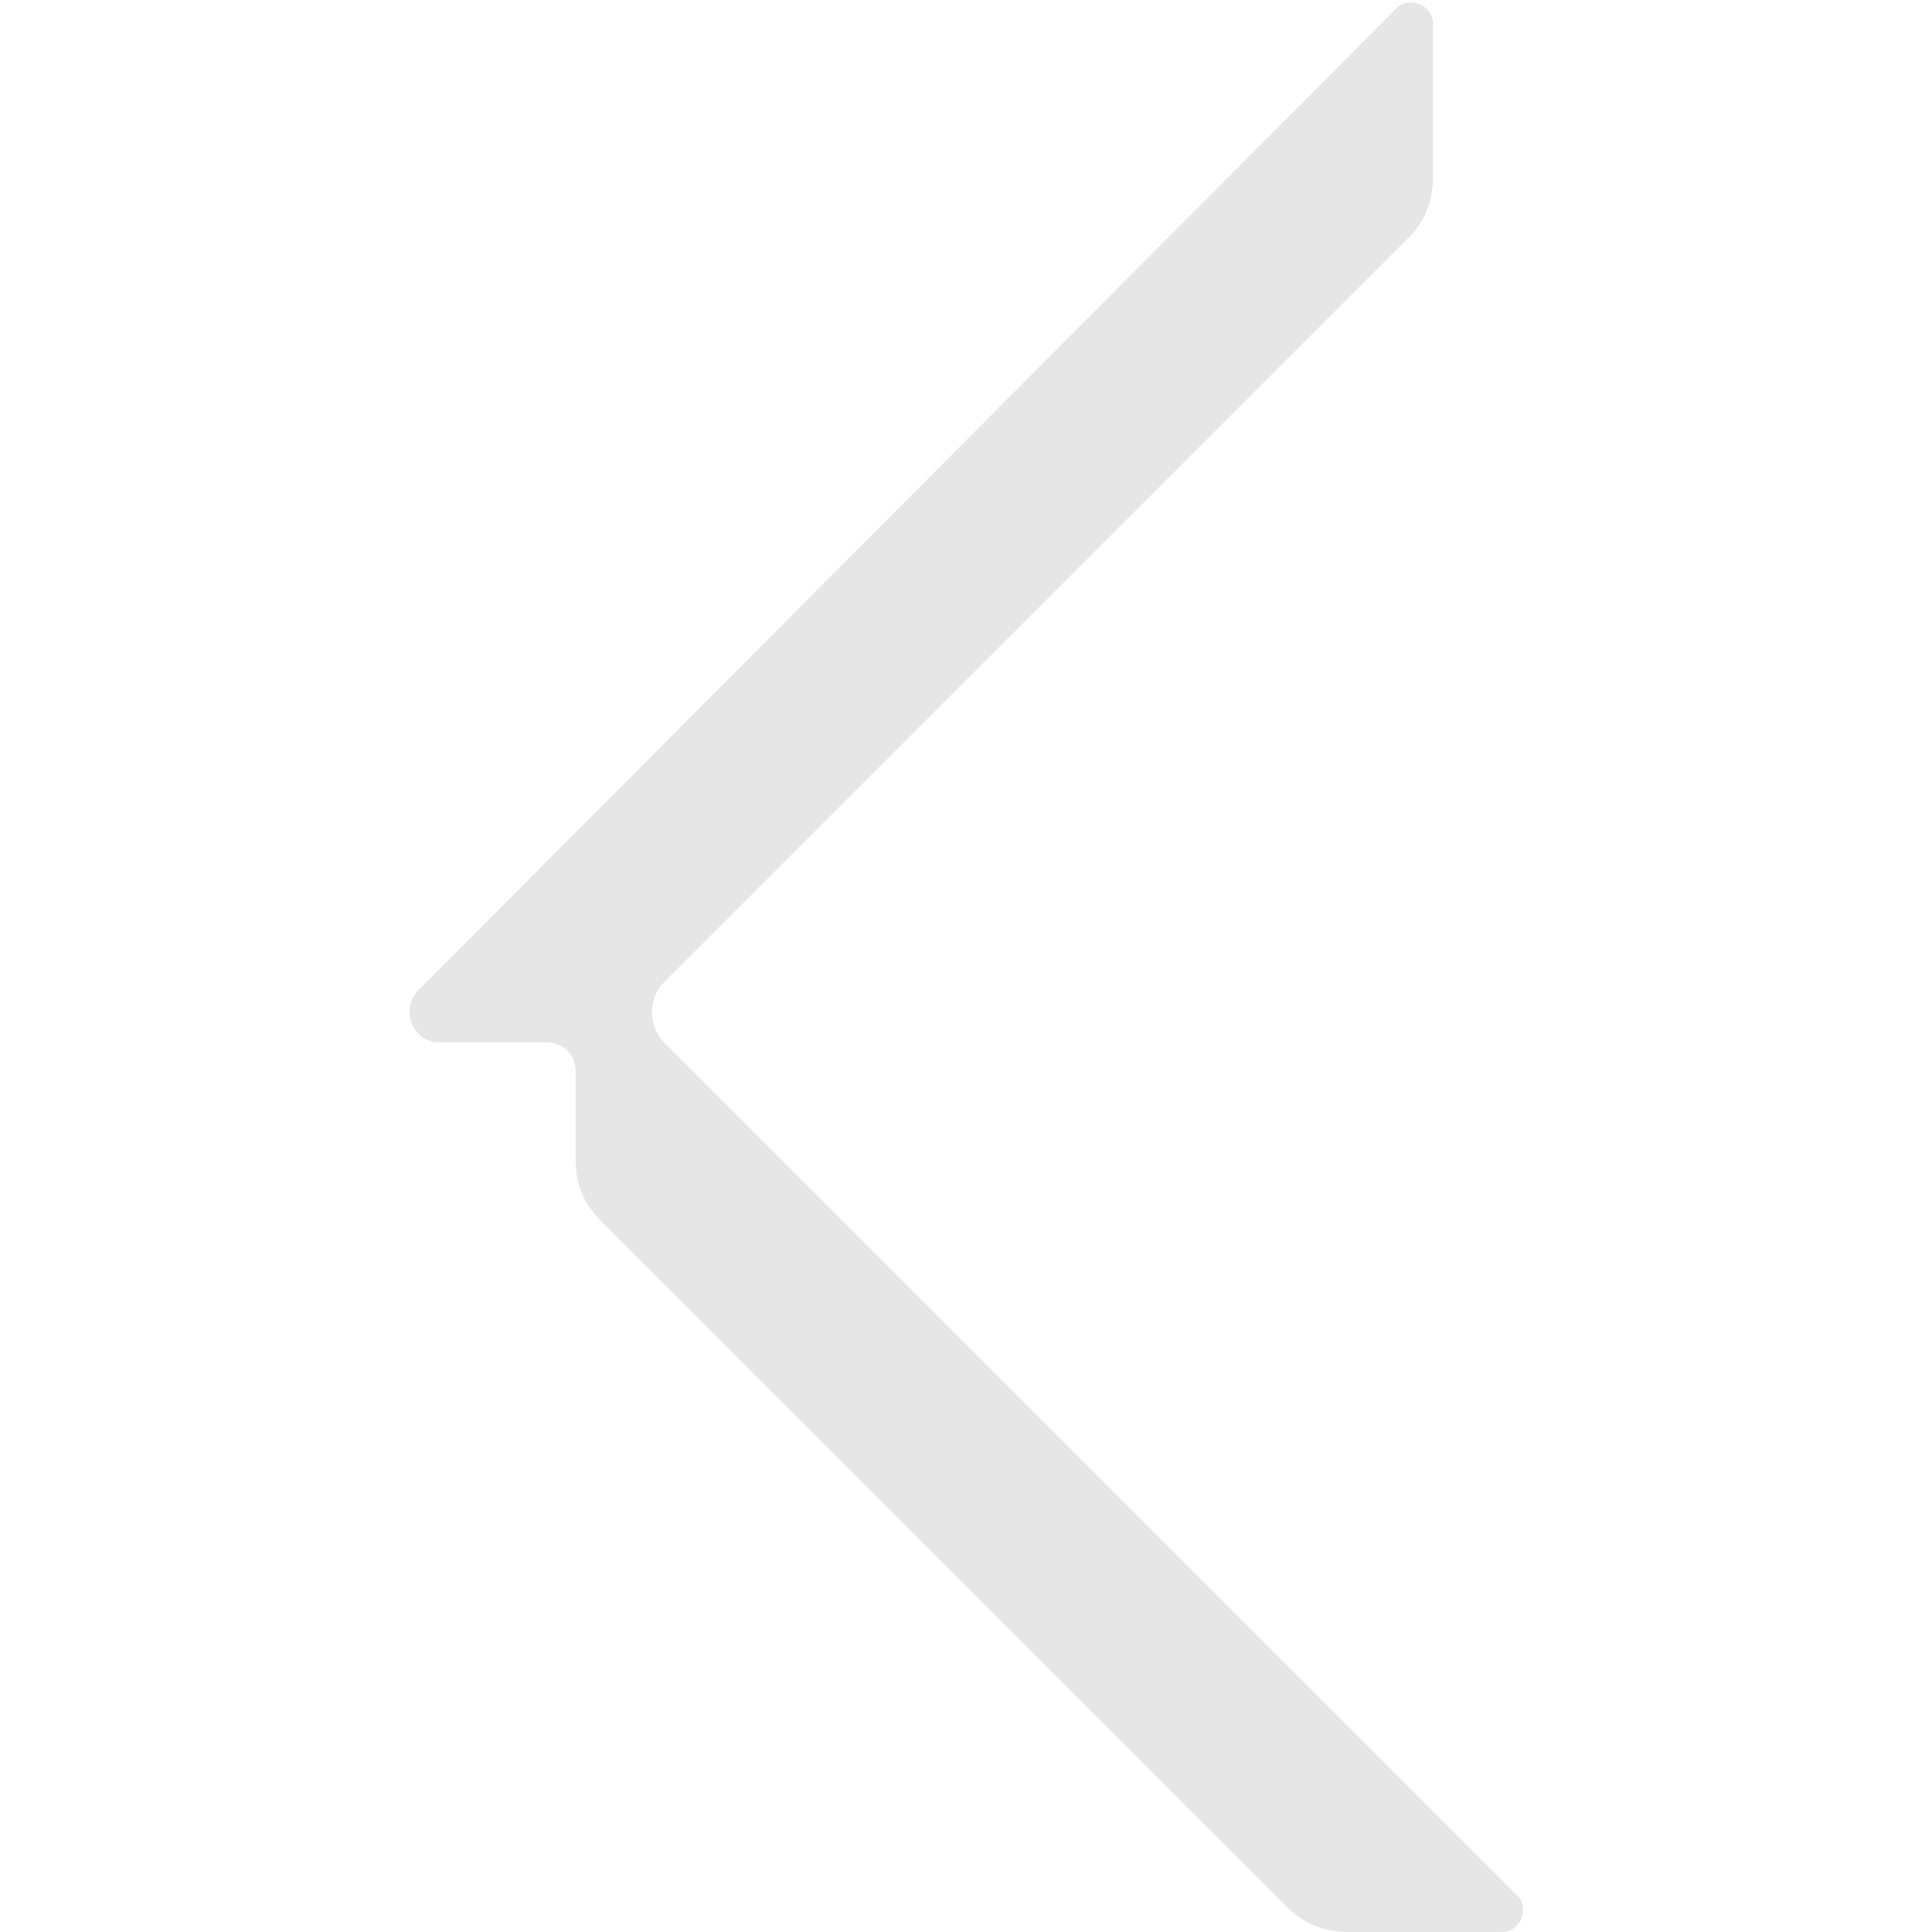 <?xml version="1.0" encoding="UTF-8"?>
<svg id="Layer_1" xmlns="http://www.w3.org/2000/svg" xmlns:xlink="http://www.w3.org/1999/xlink" version="1.1" viewBox="0 0 48 48">
  <!-- Generator: Adobe Illustrator 29.2.1, SVG Export Plug-In . SVG Version: 2.1.0 Build 116)  -->
  <defs>
    <style>
      .st0 {
        fill: #e6e6e6;
      }
    </style>
  </defs>
  <path class="st0" d="M16.5,24.4L35,5.9c.4-.4.6-.9.6-1.5V.6c0-.5-.6-.7-.9-.4L10.4,24.6c-.5.5-.1,1.3.5,1.3h2.7c.4,0,.7.3.7.7v2.2c0,.6.2,1.1.6,1.5l17.1,17.1c.4.4.9.6,1.5.6h3.8c.5,0,.7-.6.4-.9l-21.2-21.2c-.4-.4-.4-1.1,0-1.5Z"/>
</svg>